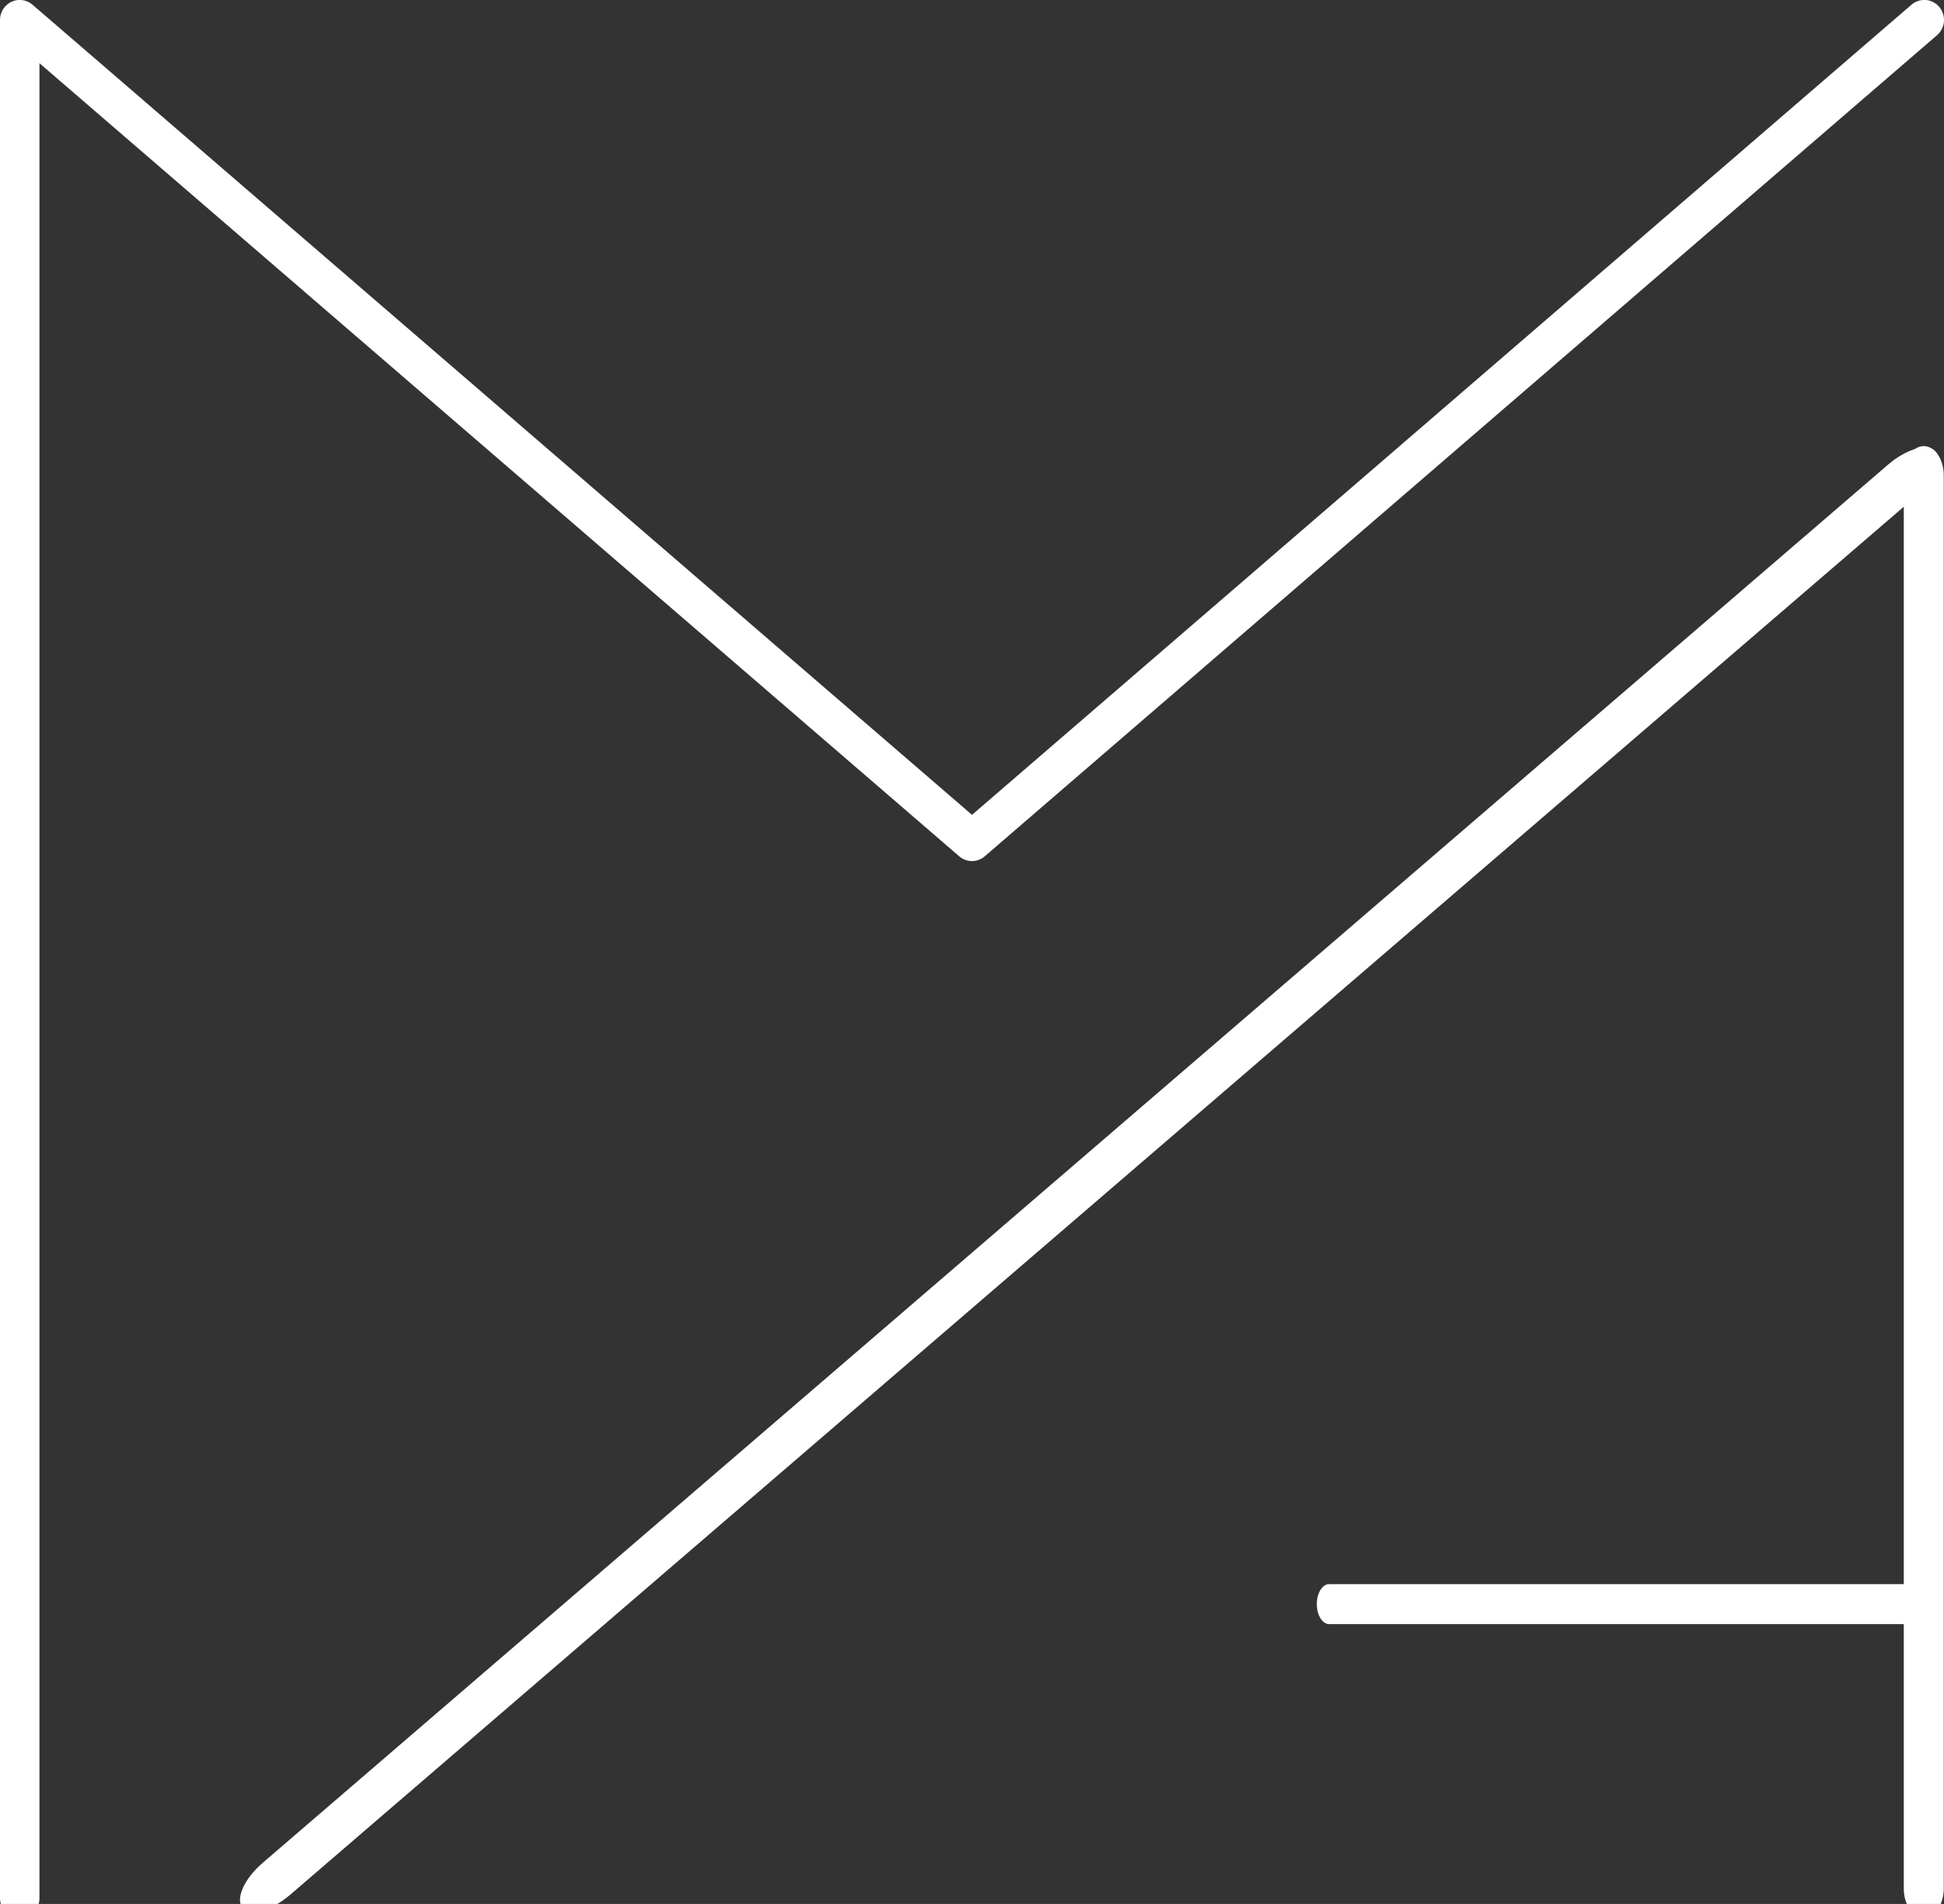 <?xml version="1.0" encoding="UTF-8"?> <svg xmlns="http://www.w3.org/2000/svg" width="48" height="47" viewBox="0 0 48 47" fill="none"><rect x="0" y="0" width="48" height="47" fill="#333333" stroke="none"/><g clip-path="url(#clip0)"><path d="M0.487 47.351C0.423 47.351 0.359 47.337 0.3 47.312C0.24 47.288 0.187 47.251 0.141 47.205C0.096 47.159 0.06 47.105 0.036 47.045C0.012 46.986 -0 46.922 -1.21626e-05 46.858V0.492C-0 0.398 0.026 0.306 0.076 0.227C0.126 0.148 0.198 0.084 0.282 0.044C0.367 0.004 0.461 -0.01 0.553 0.003C0.646 0.015 0.732 0.055 0.803 0.116L24 20.115L47.197 0.116C47.246 0.074 47.302 0.042 47.363 0.022C47.424 0.003 47.488 -0.005 47.552 0C47.616 0.005 47.678 0.023 47.735 0.053C47.792 0.082 47.843 0.123 47.884 0.172C47.968 0.272 48.009 0.401 47.999 0.531C47.988 0.662 47.927 0.783 47.829 0.868L24.315 21.138C24.228 21.214 24.116 21.256 24 21.256C23.883 21.256 23.771 21.214 23.684 21.138L0.974 1.56V46.858C0.975 46.922 0.962 46.986 0.938 47.045C0.914 47.105 0.878 47.159 0.833 47.205C0.788 47.251 0.734 47.288 0.674 47.312C0.615 47.337 0.551 47.351 0.487 47.351Z" fill="white"></path><path d="M47.994 11.734V46.618C47.994 47.016 47.773 47.341 47.5 47.341C47.227 47.341 47.007 47.017 47.007 46.618V11.734C47.007 11.335 47.227 11.012 47.5 11.012C47.773 11.012 47.994 11.335 47.994 11.734Z" fill="white"></path><path d="M32.819 39.105H47.529C47.697 39.105 47.834 39.325 47.834 39.598C47.834 39.871 47.697 40.092 47.529 40.092H32.819C32.651 40.092 32.514 39.871 32.514 39.598C32.514 39.325 32.651 39.105 32.819 39.105Z" fill="white"></path><path d="M47.298 12.259L7.164 46.774C6.705 47.169 6.18 47.313 5.992 47.098C5.805 46.882 6.025 46.382 6.484 45.988L46.62 11.469C47.079 11.075 47.602 10.93 47.791 11.146C47.98 11.361 47.758 11.865 47.298 12.259Z" fill="white"></path></g><defs><clipPath id="clip0"><rect width="48" height="47" fill="white"></rect></clipPath></defs></svg> 